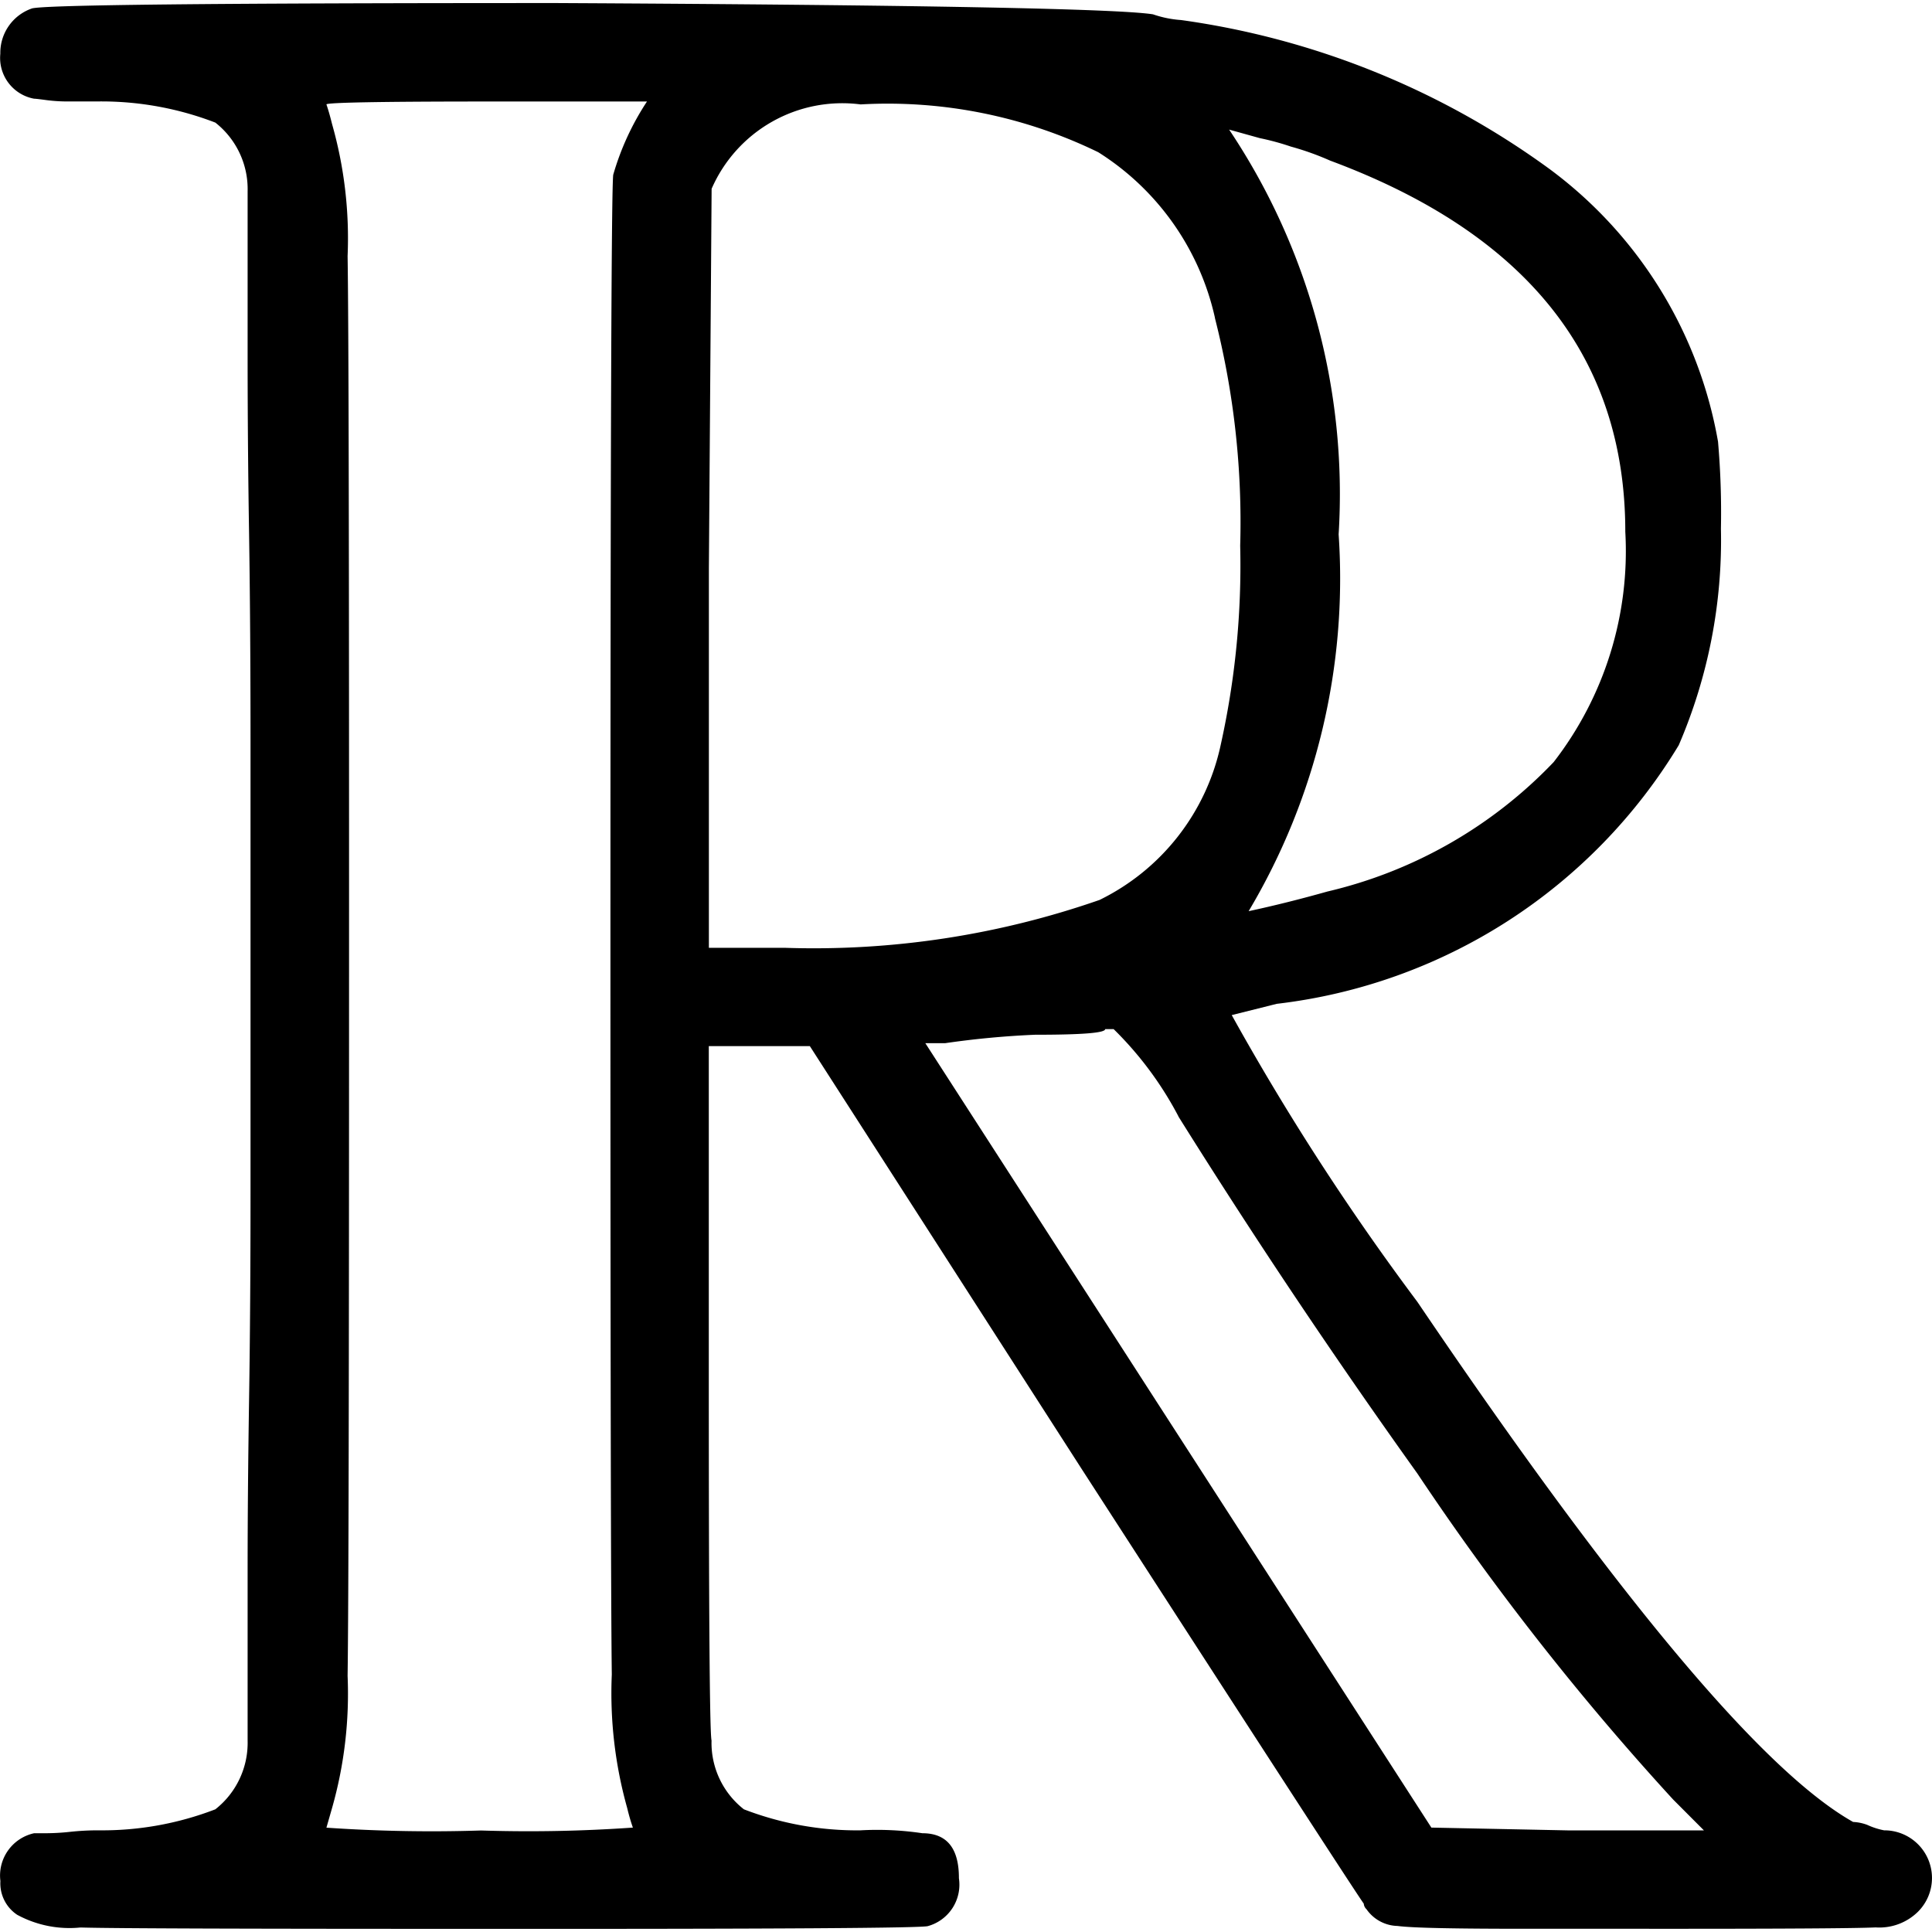 <svg xmlns="http://www.w3.org/2000/svg" width="24" height="24" fill="none"><g clip-path="url(#a)"><path fill="#000" d="M.389.108C.458.061 2.635.038 6.919.038c4.494.023 6.962.07 7.404.14.113.039.23.063.349.071a10.128 10.128 0 0 1 4.575 1.849 5.357 5.357 0 0 1 2.095 3.389c.031.359.043.72.036 1.081a6.441 6.441 0 0 1-.524 2.689 6.752 6.752 0 0 1-4.994 3.213l-.559.14a31.277 31.277 0 0 0 2.306 3.562c2.491 3.68 4.296 5.833 5.413 6.461a.57.57 0 0 1 .175.036.92.92 0 0 0 .21.068.592.592 0 0 1 .419 1.013.684.684 0 0 1-.524.193c-.257.012-1.212.018-2.864.017h-1.47c-.884 0-1.419-.01-1.605-.035a.484.484 0 0 1-.386-.208.105.105 0 0 1-.034-.07c-.025-.024-1.189-1.817-3.492-5.38l-3.389-5.272H8.805v4.191c0 2.864.011 4.342.034 4.435a1.048 1.048 0 0 0 .402.855c.462.178.954.267 1.449.261a3.791 3.791 0 0 1 .768.036c.304 0 .455.186.454.559a.534.534 0 0 1-.383.594c-.048.025-1.899.037-5.554.035-2.887 0-4.546-.005-4.976-.017a1.362 1.362 0 0 1-.786-.158.469.469 0 0 1-.208-.419.538.538 0 0 1 .419-.594H.58a2.845 2.845 0 0 0 .297-.018 3.233 3.233 0 0 1 .349-.018 3.91 3.91 0 0 0 1.449-.261 1.05 1.05 0 0 0 .401-.855v-2.114c0-.64.006-1.344.018-2.114.012-.769.018-1.636.018-2.601V9.241c0-.966-.006-1.839-.018-2.619a137.344 137.344 0 0 1-.018-2.112V2.378a1.05 1.05 0 0 0-.401-.855 3.938 3.938 0 0 0-1.448-.263H.877A2.027 2.027 0 0 1 .58 1.244c-.082-.011-.14-.018-.157-.018a.515.515 0 0 1-.419-.559.583.583 0 0 1 .384-.559Zm7.229 2.062a3.327 3.327 0 0 1 .419-.909H6.046c-1.326 0-1.991.013-1.991.036.024.07.047.151.07.244a5.19 5.19 0 0 1 .193 1.64c.013.816.019 3.761.018 8.837 0 5.051-.006 7.985-.018 8.801a5.194 5.194 0 0 1-.193 1.641l-.07.244a19.052 19.052 0 0 0 1.921.035c.629.02 1.258.008 1.886-.036-.025-.07-.048-.149-.071-.244a5.282 5.282 0 0 1-.191-1.658c-.011-.826-.017-3.789-.017-8.889 0-6.354.012-9.602.035-9.742Zm7.475 1.78a3.27 3.27 0 0 0-1.45-2.059 5.976 5.976 0 0 0-2.952-.594 1.771 1.771 0 0 0-1.851 1.048L8.806 7.059v4.715h.943a10.789 10.789 0 0 0 3.911-.595 2.795 2.795 0 0 0 1.503-1.921c.181-.813.263-1.645.243-2.478a10.26 10.26 0 0 0-.314-2.83Zm-.454 9.918a4.345 4.345 0 0 0-.805-1.084h-.105c0 .048-.29.07-.873.07-.374.016-.747.051-1.117.105h-.244l6.286 9.744 1.71.035h1.676l-.383-.384a33.564 33.564 0 0 1-3.178-4.051 86.233 86.233 0 0 1-2.967-4.433v-.001Zm.629-12.259a8.136 8.136 0 0 1 1.361 5.029 8.077 8.077 0 0 1-1.118 4.681c.326-.07.651-.152.978-.244a5.671 5.671 0 0 0 2.811-1.608 4.277 4.277 0 0 0 .89-2.862c0-2.165-1.222-3.702-3.667-4.61a3.474 3.474 0 0 0-.487-.174 3.199 3.199 0 0 0-.386-.105l-.381-.106Z"/></g><defs><clipPath id="a"><path fill="#fff" d="M0 0h24v24H0z"/></clipPath></defs></svg>